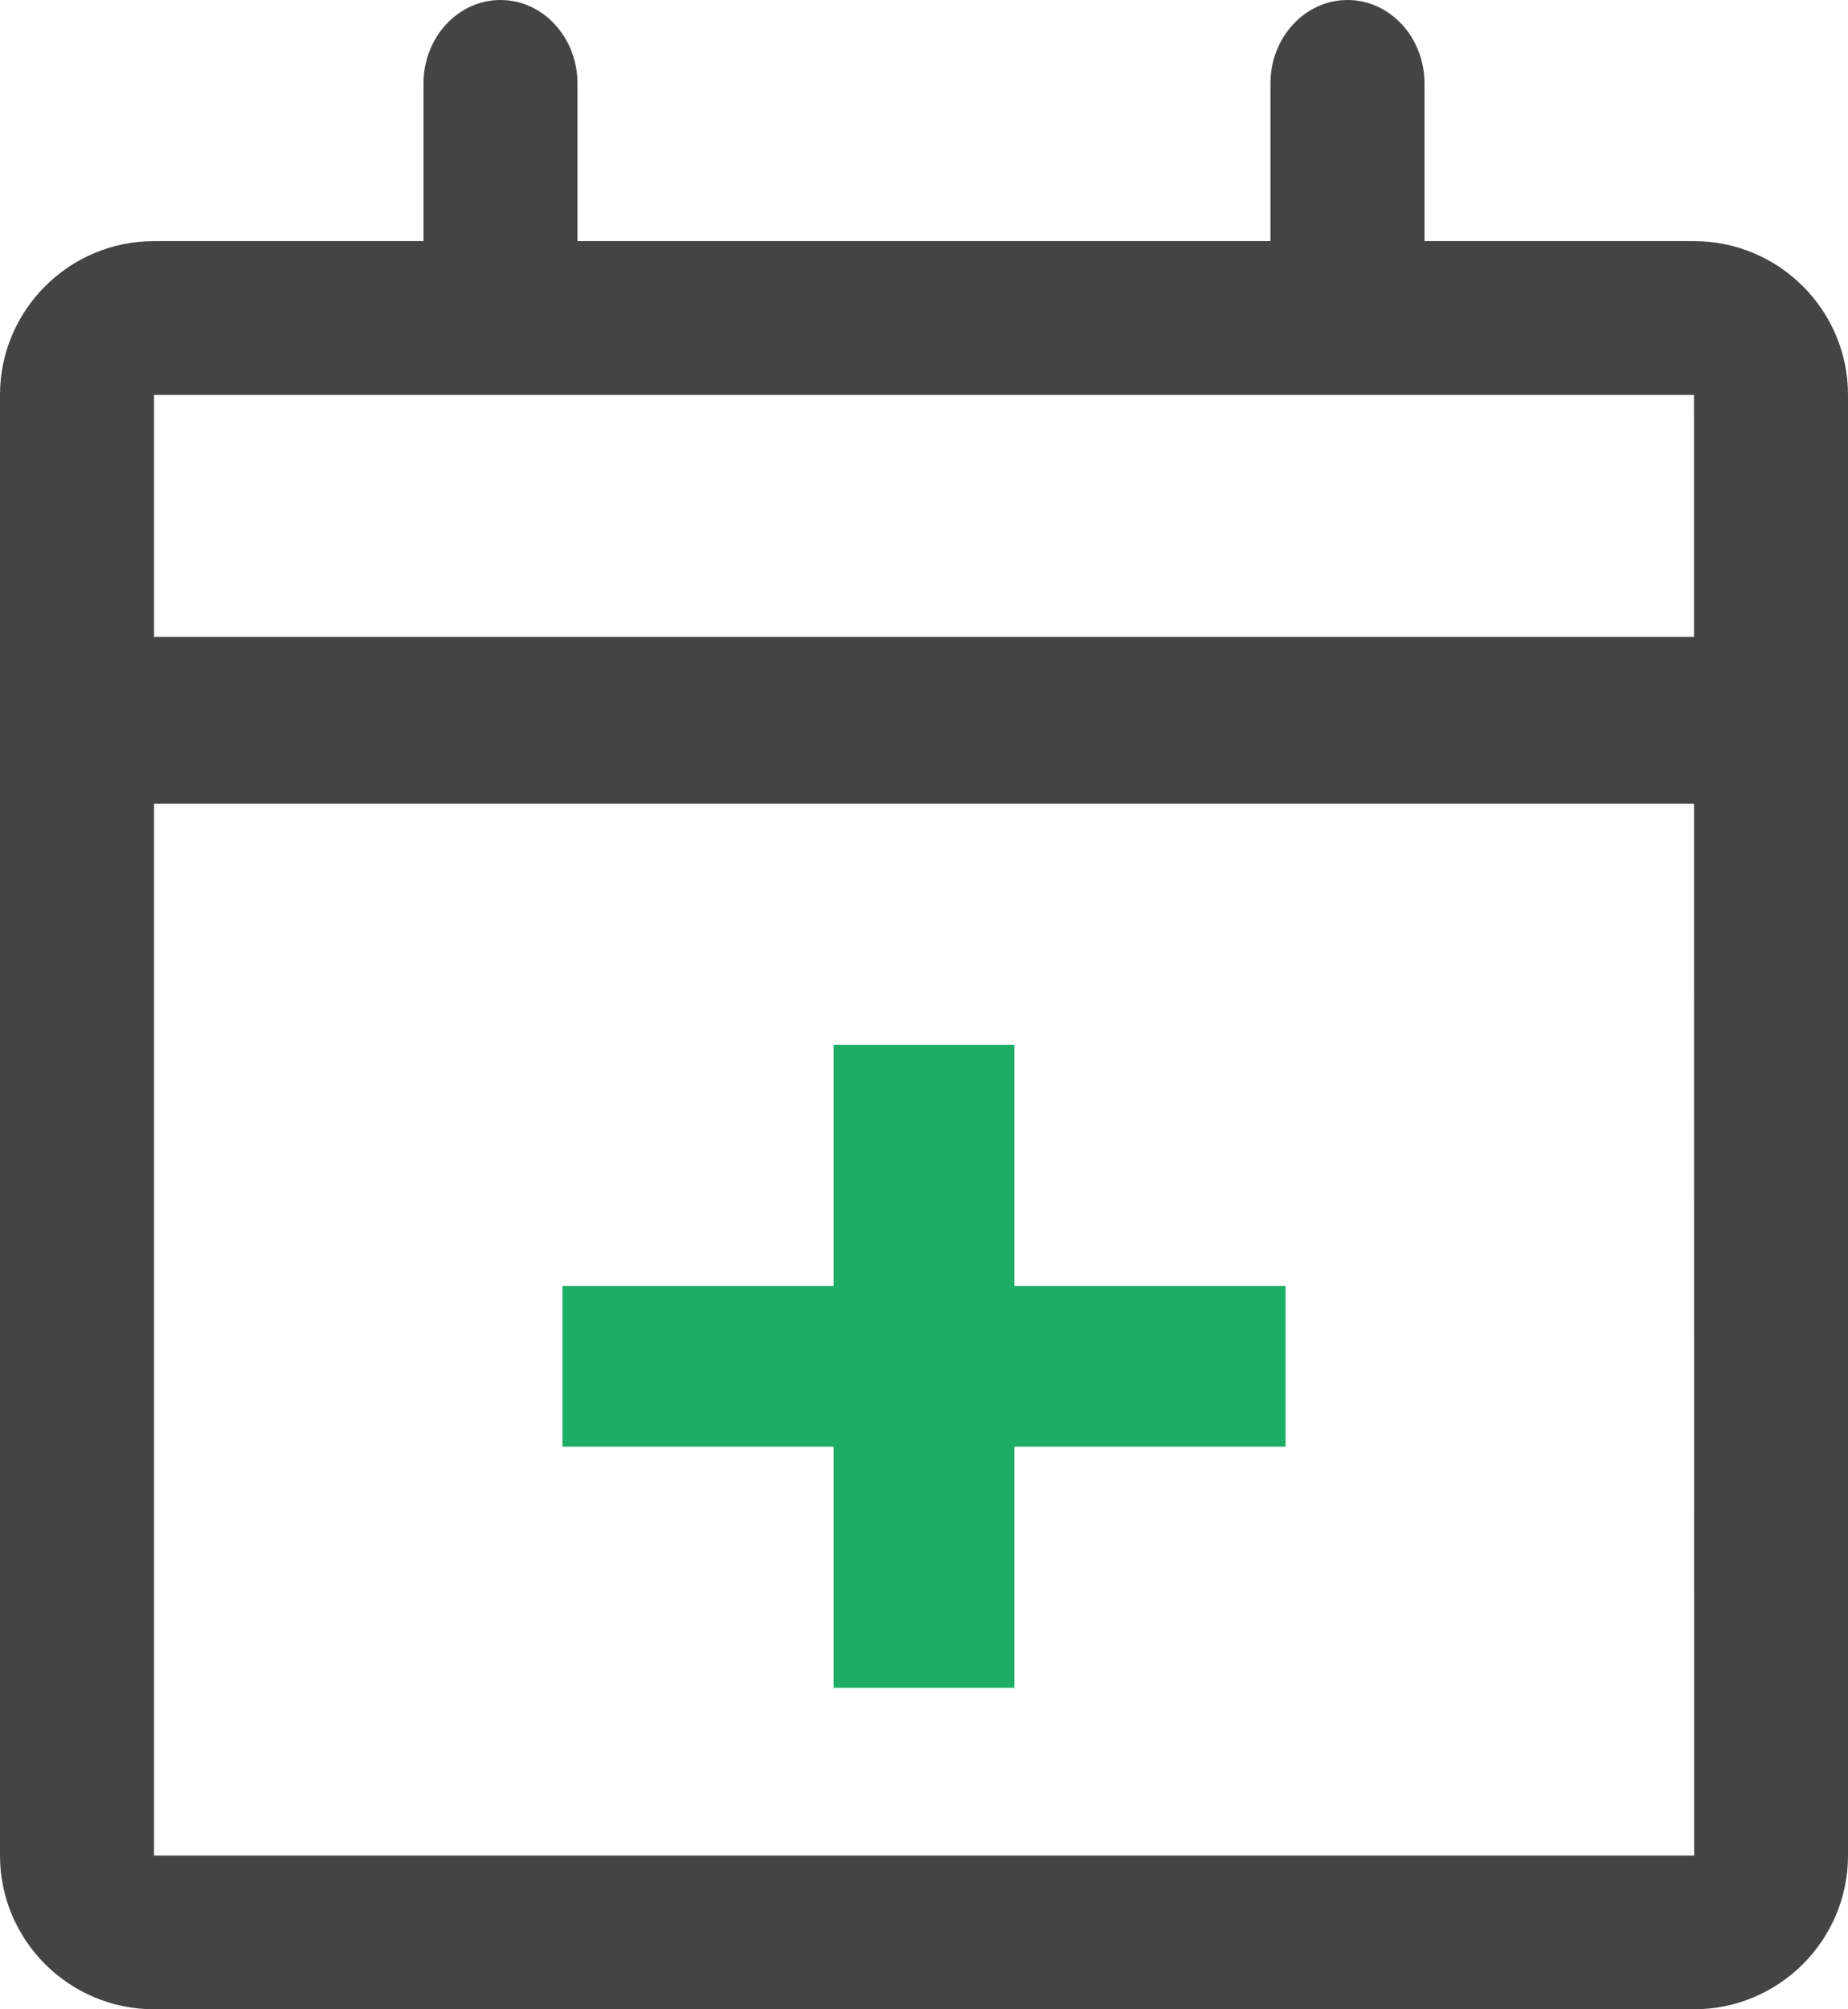 <?xml version="1.0" encoding="UTF-8"?>
<svg width="23px" height="25px" viewBox="0 0 23 25" version="1.1" xmlns="http://www.w3.org/2000/svg" xmlns:xlink="http://www.w3.org/1999/xlink">
    <!-- Generator: Sketch 50 (54983) - http://www.bohemiancoding.com/sketch -->
    <title>全科</title>
    <desc>Created with Sketch.</desc>
    <defs></defs>
    <g id="Page-1" stroke="none" stroke-width="1" fill="none" fill-rule="evenodd">
        <g id="1首页（含部分划过）" transform="translate(-663, -623)" fill-rule="nonzero">
            <g id="全科" transform="translate(663, 623)">
                <path d="M21.083,25 L1.917,25 C0.86,25 0,24.142 0,23.087 L0,4.913 C0,3.858 0.86,3 1.917,3 L21.083,3 C22.14,3 23,3.858 23,4.913 L23,23.087 C23,24.142 22.14,25 21.083,25 Z M1.917,4.913 L1.917,23.087 L21.085,23.087 L21.083,4.913 L1.917,4.913 Z" id="Shape" fill="#444444"></path>
                <path d="M22.042,10 L0.958,10 C0.429,10 0,9.535 0,8.962 C0,8.389 0.429,7.925 0.958,7.925 L22.042,7.925 C22.571,7.925 23,8.389 23,8.962 C23,9.535 22.571,10 22.042,10 Z M6.229,4.669 C5.7,4.669 5.271,4.204 5.271,3.631 L5.271,1.038 C5.271,0.465 5.7,0 6.229,0 C6.758,0 7.187,0.465 7.187,1.038 L7.187,3.631 C7.187,4.204 6.758,4.669 6.229,4.669 Z M16.771,4.669 C16.242,4.669 15.812,4.204 15.812,3.631 L15.812,1.038 C15.812,0.465 16.242,0 16.771,0 C17.3,0 17.729,0.465 17.729,1.038 L17.729,3.631 C17.729,4.204 17.3,4.669 16.771,4.669 Z" id="Shape" fill="#444444"></path>
                <polygon id="Shape" fill="#1DAD65" points="16 16 12.625 16 12.625 13 10.375 13 10.375 16 7 16 7 18 10.375 18 10.375 21 12.625 21 12.625 18 16 18"></polygon>
            </g>
        </g>
    </g>
</svg>